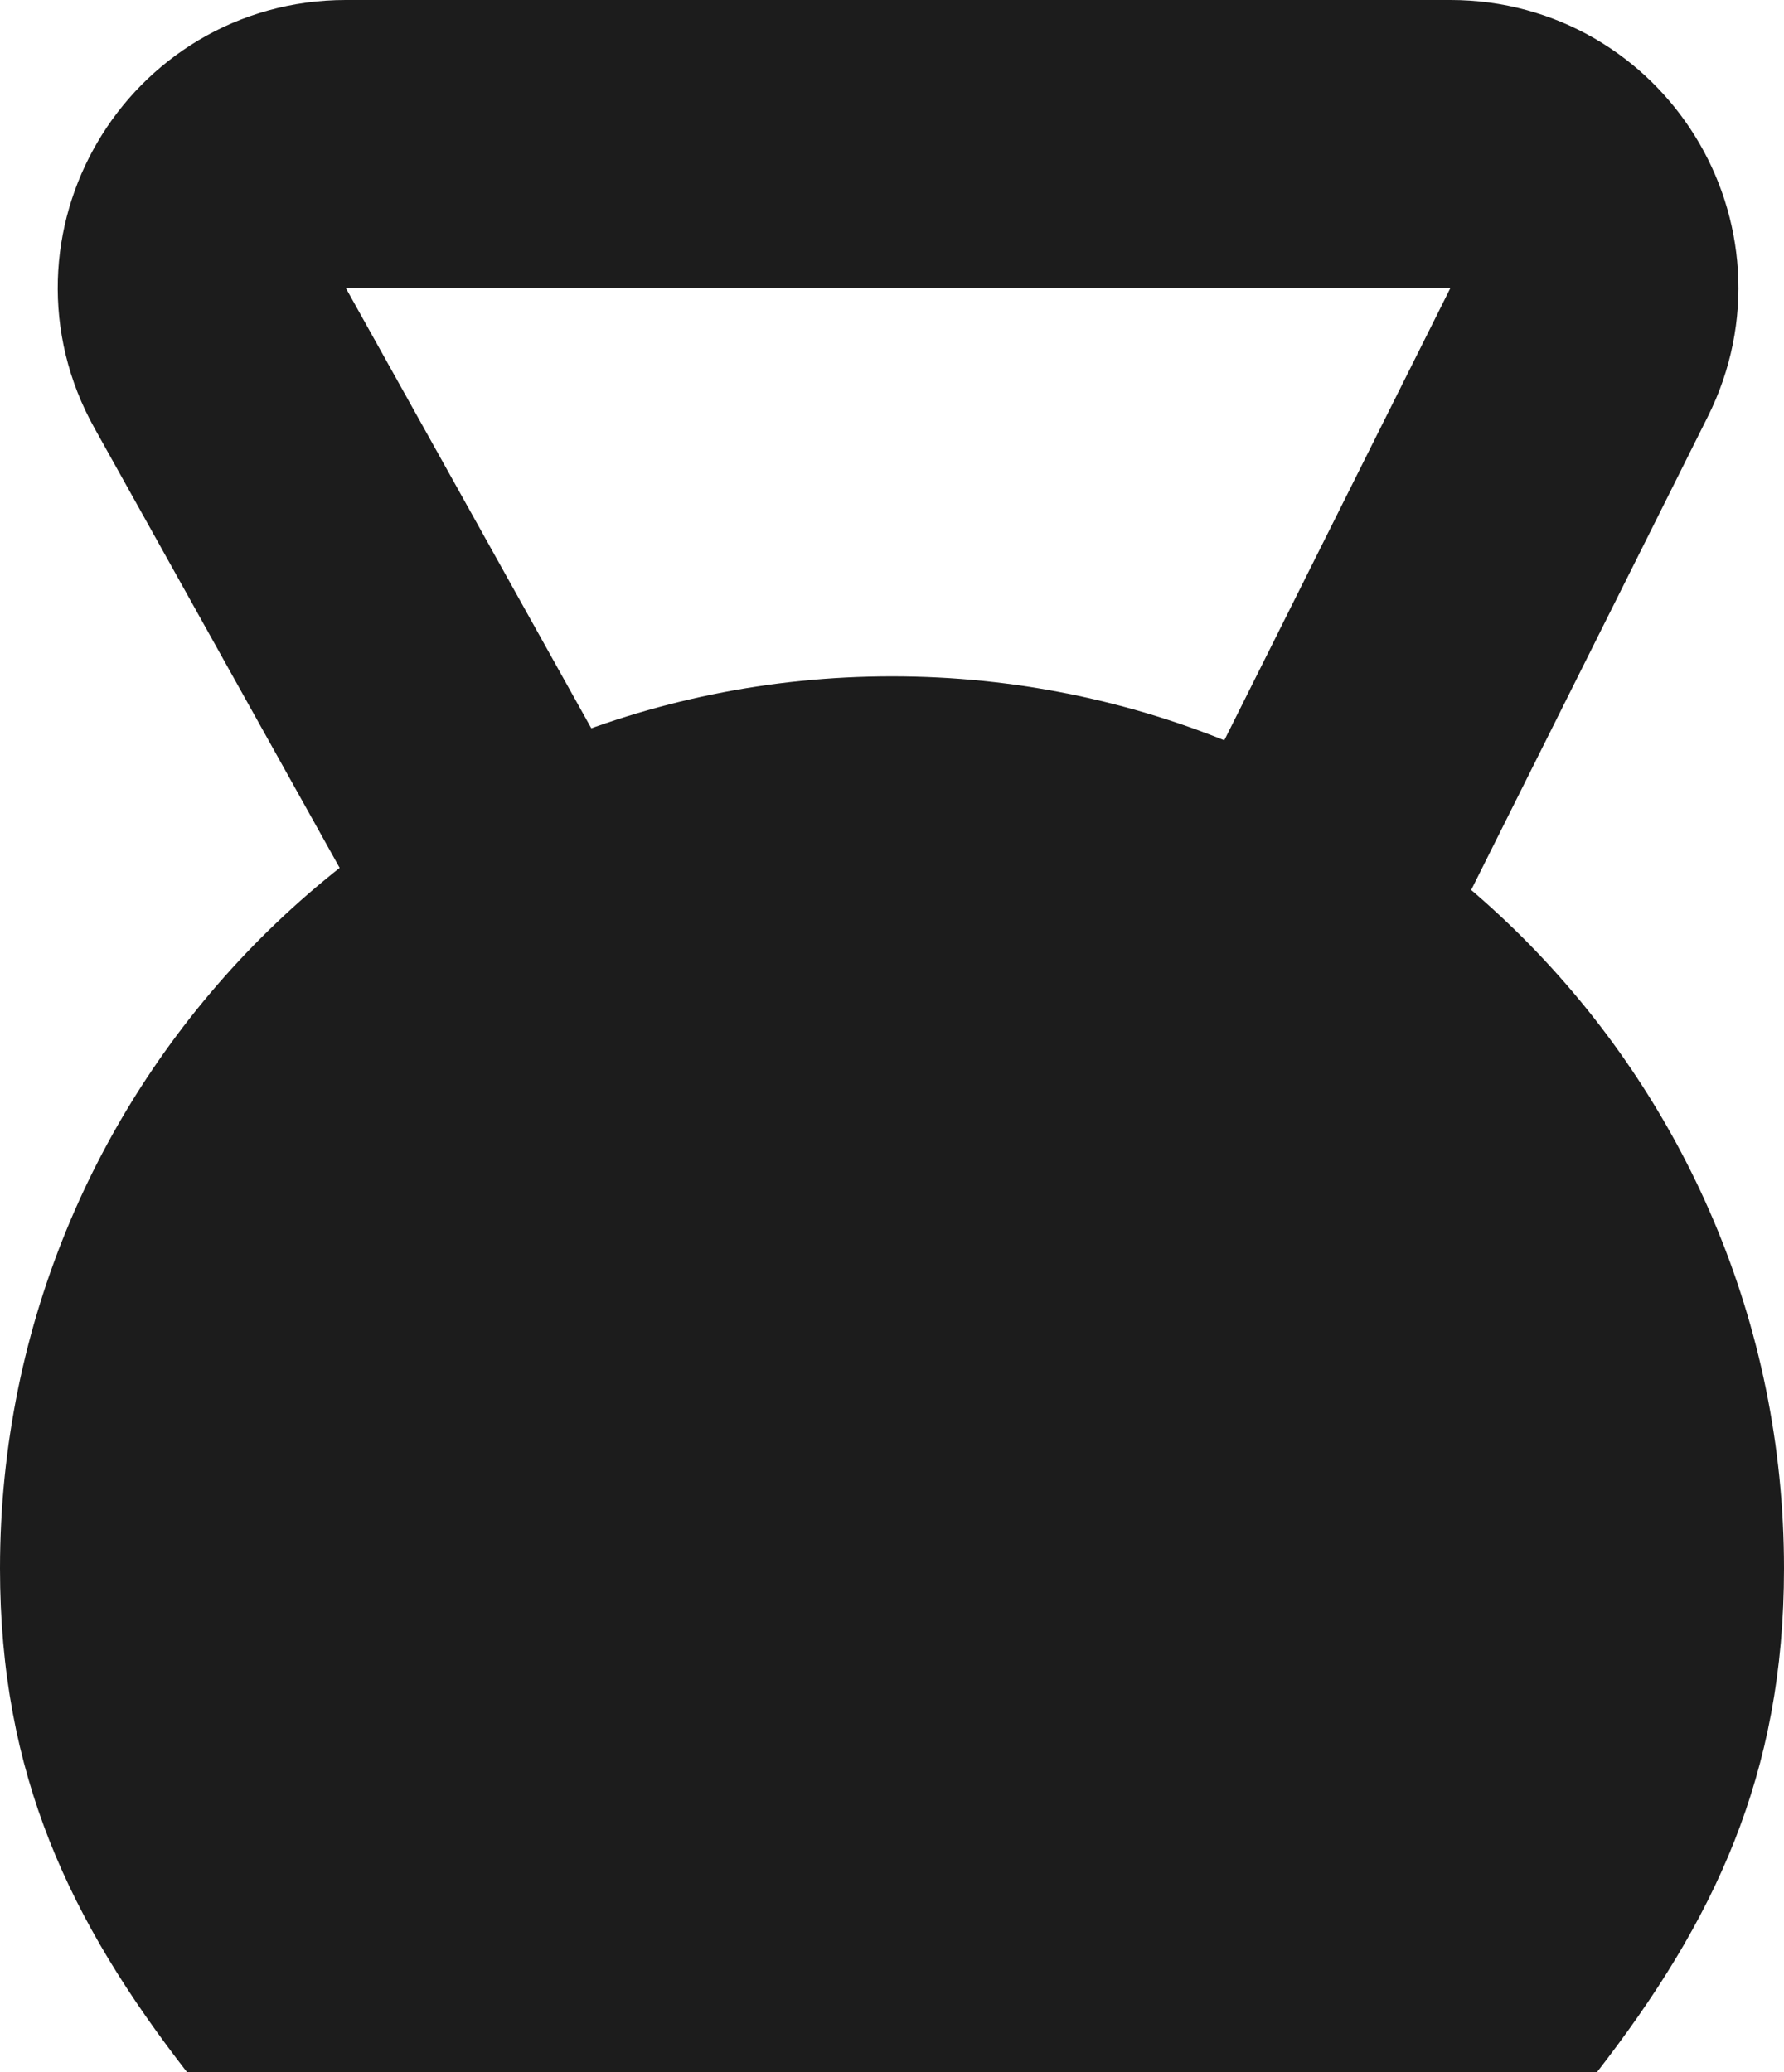 <svg width="62" height="72" viewBox="0 0 62 72" fill="none" xmlns="http://www.w3.org/2000/svg">
<path d="M62 54.5C62 61.658 59.574 66.753 55.5 72C55.5 72 40.963 72 31 72C21.037 72 6.5 72 6.5 72C2.426 66.753 0 61.658 0 54.5C0 37.379 13.879 23.5 31 23.5C48.121 23.5 62 37.379 62 54.5Z" fill="#1C1C1C"/>
<path d="M7.647 12.435L18 31H45.5L54.882 12.236C56.544 8.912 54.127 5 50.41 5H12.014C8.197 5 5.788 9.103 7.647 12.435Z" stroke="#1C1C1C" stroke-width="10"/>
</svg>
